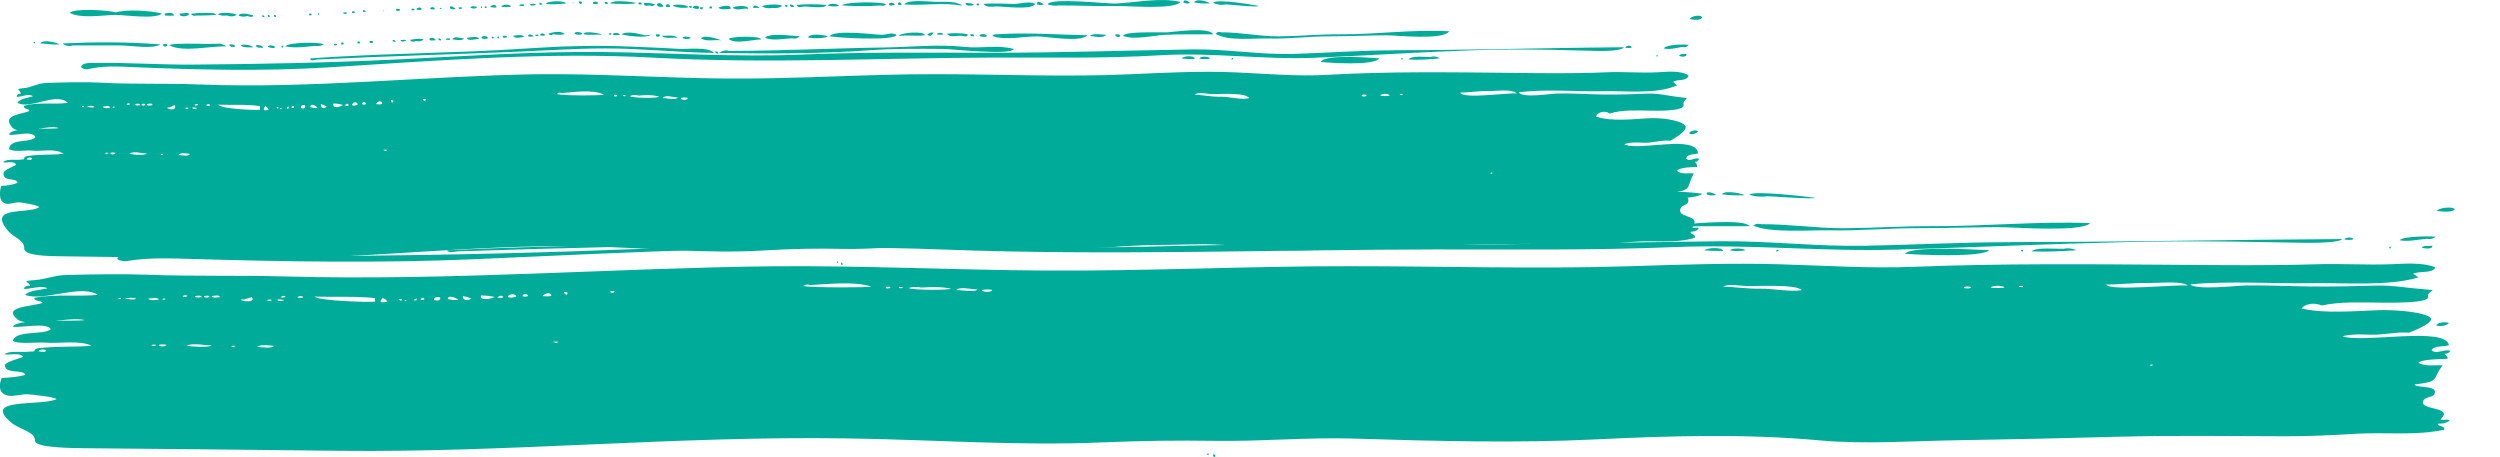 <?xml version="1.0" encoding="UTF-8"?><svg id="Calque_1" xmlns="http://www.w3.org/2000/svg" xmlns:xlink="http://www.w3.org/1999/xlink" viewBox="0 0 431.72 78.92"><defs><style>.cls-1{fill:none;}.cls-2{clip-path:url(#clippath);}.cls-3{fill:#00ac99;}.cls-4{clip-path:url(#clippath-1);}</style><clipPath id="clippath"><rect class="cls-1" width="294" height="45.77"/></clipPath><clipPath id="clippath-1"><rect class="cls-1" y="33.16" width="424" height="45.77"/></clipPath></defs><g class="cls-2"><path class="cls-3" d="m5.52,27.35c-.04.43-.63.21-.91.17.09-.35.72-.41.91-.17m8.95-9.03c.08.26-.18.15-.33.17.02-.15.14-.2.33-.17m1.83.09c-.31.34-.78,0-1.33.09.26-.26,1.08-.31,1.33-.09m2.73.17c-.33.04-1.16.29-1.24-.17.35-.06,1.13-.25,1.24.17m.91,7.82c-.07.32-.84.38-.91,0,.33-.09.58-.09.91,0m-.16-7.99c.08.26-.18.16-.33.17.02-.15.14-.2.33-.17m-1.65,8.08c.19-.21.29-.1.58-.09-.12.29-.37.26-.58.09m4.31-8.6c-.07.34-.32.18-.58.17.14-.28.28-.22.58-.17m2.9,8.6c-.14.4-2.72.25-2.98,0,.96-.42,2,0,2.98,0m-1.16-8.34c-.29.05-.75.2-.83-.17.29-.05.75-.2.83.17m.91-.17c.03.35-.69.35-.66,0,.3-.03.4-.13.66,0m1.25.17c-.31.06-.91.23-.99-.17.29-.04.95-.27.99.17m1.83,8.43c-.01.19-.21.19-.42.17-.08-.29.26-.14.42-.17m1.99-8.43c.54.91-1.12.88-1.32.43.59.02.9-.27,1.32-.43m2.65,8.43c-.24.51-1.48.21-1.99.17.27-.45,1.48-.26,1.99-.17m-.25-7.9c-.19.21-.29.11-.58.09.12-.29.37-.26.58-.09m.33-.69c.42.26.15.09,0,0m1.16.69c-.22.11-.8.34-.83-.09.29-.15.51.04.83.09m.16-.61c-.12.13-.43.25-.58.09.12-.29.37-.26.58-.09m2.07.17c-.33.06-.33.06-.66,0,.01-.31.67-.37.66,0m8.61.09v.61c-.54.14-6.91-.13-7.2-.87,2.4.12,4.82-.11,7.2.26m.91,0c.27.12.46.33.58.61-.87.27-1.06.06-.58-.61m1.99.17c.18-.04.22.06.33.09-.01.25-.39.21-.33-.09m.83.35c-.14.02-.14-.08-.25-.09-.03-.17.37-.13.25.09m1.25-.44c.02.23-.03.38-.25.35-.15-.15.03-.34.25-.35m.91.17c-.1.07-.22.11-.42.09-.14-.41.48-.48.42-.09m1.91-.35c.1.54-.43.59-.75.43-.05-.44.43-.66.75-.43m2.15.35c-.39.19-.86-.01-1.24-.09.01-.81,1.02-.18,1.24.09m.58-.61c.35.09.68.24.99.43-.5.58-1.12.17-.99-.43m2.15-.09c.57-.01,1.12.07,1.65.26-.53.38-1.86.67-1.65-.26m2.65.35c-.27.13-.36.03-.66,0,.12-.3.67-.5.66,0m1.57-.17c-.22.13-.72.29-.99.09,0-.59.97-.66.99-.09m1.41-.17c0,.26-.54.2-.66.09.02-.41.57-.45.66-.09m2.82,0c-.32.24-.63.11-1.08.09.16-.42.94-.8,1.08-.09m.16,7.99c.22-.06.44-.06.66,0-.27.42-.47.04-.66,0m1.74-8.51c.02.38-.09.45-.33.21-.19-.36-.08-.43.33-.21m5.63-.26c.01.43-.51.43-.5,0h.5Zm23.45-1.04c2.1-.15,5.32-.68,7.29.26.01.2-7.24.22-8.12-.09.23-.26.51-.32.83-.17m9.61.52c-.25,0-.59.25-.58-.17.2-.07.54-.13.58.17m.99-.17c.2-.01.39-.01.5.09,0,.13-.61.19-.5-.09m2.65.09c1.25-.09,2.31-.18,3.56.17.04.3-4.56.3-5.05-.09.48-.21.98-.24,1.49-.09m6.8.35c-.41.51-1.83.08-2.57.09.31-.64,1.87-.13,2.57-.09m1.74.09c-.03.4-1.22.4-1.25,0,.25-.12,1.01-.16,1.25,0m90.3-.69c.97.05,6.02-.37,6.63.69-1.29.38-3.53-.28-4.92-.24-1.53.05-3-.28-4.52-.37.8-.51,1.97-.13,2.81-.09m26.93.17c-.12.35-.59.26-.91.17.12-.35.59-.26.91-.17m3.98.09c-.46.12-1.2.12-1.65,0,.17-.38,1.49-.41,1.65,0m2.23-.26c.07.31-.33.12-.5.17,0-.22.28-.17.5-.17m15-.52c.99.04,3.98-.44,4.72.44-1.16-.24-9.41,1.03-9.78-.17,1.69-.01,3.36-.33,5.05-.26m.16,14.25c.02-.15.14-.2.33-.17.08.26-.18.15-.33.17M.97,35.17c.75.19,1.64-.32,2.44-.22.51.06,3.12.42,3.36.83-1.86,1.27-9.08-.34-5.39,4.08.98,1.18,2.84,1.52,2.81,3.09-.03,1.26,4.6,1.28,5.95,1.3,10.17.12,20.46.29,30.66.45,20.09.31,40.29-2.57,60.33-2.15,10.31.19,20.65,1.34,30.99.69,4.47-.27,8.96-.36,13.44-.26,5.5.12,11.05-.64,16.54-.39,9.58.43,19.61.81,29.09.13,8.76-.62,17.9-.98,26.63.17,5.54.73,11.18.1,16.75-.02,6.27-.14,12.52-.34,18.78-.59,6.74-.27,13.63-.11,20.38-.09,2.86,0,5.53-.18,8.35-.43,3.56-.31,7.1.37,10.6-.7.12-.74-.69-.44-.75-1.04.54.03,1.01-.14,1.41-.52-.22-.47-.86.14-1.08-.26,1.68-2.26-2.75-1.46-2.06-3.24.26-.66,1.15-.52,1.31-1.1.46-1.6-1.98-.95-2.4-1.65,3.26-.55,2.04-.93,3.4-3.3-.89-.11-2.12.23-2.9-.43.25-.66,2.99-.67,3.48-.7,0-.36-.14-.65-.42-.87.37,0,.62-.16.74-.52-.64-.35-1.74.66-2.24-.09.23-.84,1.51-.6,2.07-.87-.34-3.32-10.36-.28-12.76-1.56,1.08-.39,2.27-.31,3.38-.26,1.48.07,3.14-.53,4.57-.35.5-.26,3.47-1.9,2.45-2.75-1.18-.97-4.54-1.21-6.02-1.14-2.73.14-6.64.64-9.27-.29.36-.8,1.51-1.09,2.4-.52,2.25-.69,4.68-.51,6.99-.49.75,0,5.99.19,5.75-1.01-.24-1.22,1.9-1.02-1.06-1.37-1.87-.22-3.14-.63-5.16-.56-2.6.09-5.19.2-7.79.15-2.63-.05-5.24-.23-7.87-.17-1.12.02-5.89.85-6.6-.2,4.77-.63,9.75-.08,14.55-.2,3.72-.09,9.34.57,12.8-1.01-.22-.21-.44-.41-.66-.61.68-.53,2.42.01,2.65-1.13-1.55-.88-3.64-.61-5.3-.52-2.96.16-5.91-.13-8.87,0-5.49.25-11.09.16-16.6.1-10.51-.11-21.03-.26-31.54.34-5.45.31-10.64-.2-16.08-.43-5.99-.25-11.99.06-17.97.33-11.14.51-22.38,0-33.55-.01-12.19-.03-24.43.87-36.59.75-10.85-.1-21.72-.87-32.51-.74-19.39.32-38.95,2.54-58.34,1.76-5.49-.22-10.97,0-16.48-.29-3.28-.18-6.57-.07-9.85.04-1.45.05-2.33.74-3.74.88-1.86.19-.57.29-.57.99-.41-.06-.65.11-.74.52.76.09,2.14-.69,2.82-.09-.59.22-2.38.41-2.65,1.13,2.12,1.23,6.69-1.93,8.7,0-2.51.34-5.16-.19-7.62.52-.01.68.82.36.99.87-1.48.68-4.9.64-2.98,2.87,1.19,1.39,6.23-.58,8.04.09-1.14.31-8.23-.32-8.61,1.13.93.28,3.98-.81,4.56.44-.89,1.1-4.17.1-4.56,2,.52.66,3.04.22,3.81.32,1.71.23,4.11-.49,5.63.55-2.15.25-4.32.05-6.46.43-.94.47.44.5-1.35.62-.57.04-2.24-.18-2.63.42.59.16,1.87-.33,2.23.43-.26.23-2.08.87-2.15,1.39-.22,1.67,2.25.72,2.4,1.74-.9.35-1.87.49-2.82.52-.29.92-.5,2.72.74,3.04M99.06.33c-.46.43.04.23,0,0m106.46.17c.13.07-1.12-.93-1.16-.09.37.24.76.27,1.16.09m3.4.09c.17-.05-2.19-1.08-2.74-.17.91.17,1.82.22,2.74.17m-108.45,0c.07-.37-.2-.37-.5-.35-.06.36.29.55.5.35m2.82,0c.1-.38-.91-.38-.91-.09.04.29.75.2.91.09m1.65.09c.07-.37-.2-.37-.5-.35-.07.37.2.37.5.35m-7.2-.09c.03-.48-3.22-.51-3.48.09,1.15.14,2.34.02,3.48-.09m13.09.17c.03-.33-.37-.45-.58-.26-.05.35.31.25.58.26m-17.15,0c.16.06-.67-.73-.5.09.16-.03.33-.06.5-.09m16.07-.26c-.62-.18-3.94-.59-4.39.09.67.08,4.62.19,4.39-.09m45.9.35c.14-.43-.59-.64-.58-.17.01.25.35.16.58.17m24.6-.09c.1.05-1.25-.96-1.16,0,.39.14.78.14,1.16,0m-87.73.09c-.03-.37-.69-.08-.99-.17-.02.46.76.23.99.17m61.97,0c.07-.41-.99-.55-.99-.09.06.3.81.2.99.09m11.43.09c.97,0-1.52-.57-.87-.5-1.18-.13-2.38-.15-3.58-.13-.95,0-4.66-.48-5.33.46,3.26.23,6.54-.36,9.78.17m2.32-.09c-.42-.32-.74-.28-1.49-.35-.07.74,1.21.42,1.49.35m.83,0c.05-.3-.29-.31-.42-.17-.06.3.29.31.42.17m-78.54,0c-.14-.13-.92-.21-.82.17.25-.08.84.19.82-.17m21.7.09c.35.16.65.11.91-.17-.62-.21-1.25-.3-1.91-.26-.12.72.65.44.99.43m39.85,0c.36.11.69.05.99-.17-.53-.53-7.38-.47-7.62.17,2.2.15,4.43.17,6.63,0m30.82,0c3.53,0,7.07.16,10.6.11,1.61-.02,9.4.63,10.36-.72-3.53-.81-7.62.12-11.2.28-1.42.07-11.25-1.08-11.75.15.65.22,1.31.28,1.99.17m-37.95.09c-.39-.38-1.37-.54-2.07-.09.68.21,1.38.24,2.07.09m27.09.09c1.06-.03,6.18.7,6.71-.43-.89-.57-2.71.02-3.68,0-1.73-.02-3.46-.17-5.18,0,.35.67,1.6.45,2.15.43m-83.84.09c0-.63-1.49-.38-1.65-.09.39.2,1.13.03,1.65.09m26.43-.09c-.22-.26-.54-.82-1.16-.43-.06.62.86.54,1.16.43m1.08.09c.16-.49-.76-.64-.74-.17.03.29.48.14.74.17m20.3-.09c.06-.3-.29-.31-.42-.17-.05.3.29.31.42.17m1.16,0c.26.07-.8-.71-.75-.09.22.23.47.26.75.09m1.83,0c.54,0,3.49.46,3.73-.26-1.7-.13-3.43-.17-5.13,0,.22.65.98.26,1.41.26m72.74-.35c.56.03,5.67.56,5.63.26,0,0-7.35-1.36-7.87-.52.72.33,1.46.42,2.24.26m-126.01.52c.03-.65-.95-.42-1.08-.09.35.11.72.14,1.08.09m-2.49.09v-.26c-.24-.13-.24.39,0,.26m.75-.26c-.25-.09-.33,0-.25.26.25.09.33,0,.25-.26m34.88.17c.01-.44-2.38-.68-2.73-.26.86.33,1.83.43,2.73.26m.58,0c.09-.34-.5-.35-.5-.09.13.1.32.28.5.09m2.57-.09c-.42.26-.15.09,0,0m11.35.17c.63.13,1.21,0,1.74-.35-.68-.34-2.83-.29-3.56.09.57.32,1.18.4,1.83.26m-51.03-.17c-.25-.06-1.09-.29-1.08.17.22.13,1.08.22,1.08-.17m40.59.26c.14-.46-.54-.46-.42,0h.42Zm8.2-.09c.16.04-1.01-.88-1.08,0h1.08m-54.85,0c-.2.1-.35-.18-.33.17.31.1.24-.13.33-.17m3.48.09c.07-.33-.39-.11-.58-.17-.07.35.45.3.58.17m40.93,0c.12-.63-.98-.53-1.08-.17.2.2.75.39,1.08.17m-47.14,0c-.42.26-.15.09,0,0m1.49.17c.18-.49-.82-.49-.75-.09.14.15.49.07.75.09m3.64-.09c.1.07-1.09-.95-.99-.09.31.21.65.24.99.09m42.58.09c.2-.35.12-.46-.25-.34-.45.07.09.39.25.34m4.89-.09c.25-.93-2.05-.4-2.07-.17.52.41,1.48.18,2.07.17m3.06,0c0-.77-2.64-.48-2.65-.17.78.61,1.8-.03,2.65.17m-56.42.17c.03-.62-.83-.41-.91-.09.29.11.6.13.91.09m-1.24,0c.12-.27-.61-.27-.5,0,.03.19.44.07.5,0m-2.49.09c.05-.38-.38-.23-.66-.26-.14.46.49.4.66.26m-2.73.17c-.31-.59-.18.02,0,0m-3.15.09c.16.08-.61-.72-.5,0h.5m-1.91.18c.13-.3-.56-.41-.5-.09,0,.19.35.04.5.09m-1.41.09c.07-.33-.39-.11-.58-.17-.07.35.45.3.58.17m-4.81.26c.12-.13.12-.34-.16-.26,0,.15.06.22.16.26m-35.21,0c1.72-.02,7.08.82,8.12-.26-2.06-.46-6.01-.76-8.04-.17-1.01-.4-7.36-.77-7.87.09,2,1.02,5.61.37,7.78.35m14,.09c.3.02,3.51,0,3.48-.17,0-.48-4.3-.24-4.31-.09.21.29.49.38.82.26m19.97-.09c.05-.3-.29-.31-.42-.17-.06.3.29.31.42.17m-23.69.09c-.37-.65-.92-.43-1.65-.35v.35c.55.06,1.1.06,1.65,0m2.57-.26c-.38-.4-1.06,0-1.65-.09-.1.77,1.59.5,1.65.09m6.54.26c.57.23,1.12.2,1.65-.09-.27-.35-2.98-.56-3.23-.09.51.21,1.04.27,1.57.17m3.48.09c.15.02,1.1.44.99-.17-.55,0-2.12-.59-2.49.09.48.23.98.26,1.49.09m2.98.17c.04-.27-.18-.28-.42-.26-.04.27.18.28.42.26m.91,0c.04-.27-.07-.39-.33-.35-.04.27.07.39.33.35m1.08,0c.04-.27-.07-.39-.33-.35-.04.27.07.39.33.35m246.3.09c-.25-.61-1.98-.24-2.15.26.49.11,1.82.34,2.15-.26m-193.36,2.87c-.08-.37-1.21-.5-1.41-.17.18.32,1.04.33,1.41.17m3.31.09c.36-.1-3.09-.82-3.15-.09,1.03.23,2.11.03,3.15.09m1.74-.17c-.3-.07-.47-.35-.42.17.19.06.33,0,.42-.17m57.24.17c.07-.4-1.04-.37-1.08-.09.2.2.74.03,1.08.09m-67.35-.09c.66.14,1.33.14,1.99,0-.64-.68-2.07-.33-2.82-.09.24.33.51.36.83.09m10.27,0c.24.28.89.17,1.24.09-.03-.34-1.12-.41-1.24-.09m55.43-.26c-.42-.08-.78.03-1.08.35.62.54.9-.17,1.08-.35m-67.94.44c.27.13.55.13.83,0-.12-.38-.87-.42-.83,0m-.33.09c.08-.31-.33-.12-.5-.18-.07.33.37.31.5.18m66.77-.09c-.09-.75-4.22-.5-4.56.17,1.51-.28,3.04.07,4.56-.17m6.21.09c.69.04,1.12.39,1.16-.26-1.17-.21-2.38-.23-3.56-.09.38.73,1.83.31,2.4.35m1.65-.26c-.09.41.27.35.58.35.09-.41-.27-.35-.58-.35m.99.09c.31.6.18-.01,0,0m-76.47.26c.22.04-.89-.72-.91,0,.31.11.61.11.91,0m19.31-.17c-1.25-.22-2.92-.81-4.14-.17,1.28.34,4.3.69,5.13.09-.33.03-.66.06-.99.09m2.49-.17h-.66c-.14.55.82.61.66,0m56.5.35c.05-.45-1.21-.54-1.25-.09.23.19.93.26,1.25.09m20.63-.26c-.42,0-2.42-.34-2.82.18.93.15,2.26.42,2.82-.18m2.4.26c.02-.42-.44-.35-.83-.35-.09.48.57.52.83.35m8.2-.69c-.97.06-7.5-.25-7.7.61,1.85.76,5.24-.08,7.2-.18,2.79-.13,5.58-.08,8.37-.09-.68-1.32-6.66-.42-7.87-.35m-111.1.78c-.44-.45-1.13-.29-1.91-.17.2.6,1.53.22,1.91.17m61.72-.35c-1.46-.03-8.17-.94-9.03.26,1.29.24,11.22.87,11.6-.26-.8-.5-1.73.02-2.57,0m20.05-.09c-.37-.05-.7.03-.99.26,2.12.88,5.54.09,7.8.11,1.64.01,7.5,1.1,8.69-.2-5.15-.09-10.35-.51-15.49-.17m-85.5.26c-.11.51.52.34.74.26,0-.35-.43-.24-.74-.26m27.51,0c.42.6,1.81.24,2.66.35-.49-.57-1.83-.31-2.66-.35m28.66.09c-.65-.21-3.01-.59-3.48.17.73.25,2.86.25,3.48-.17m-58.08.26c.01.13.2.08.33.09.18-.32-.42-.39-.33-.09m1.24.09c.07-.8-.6.07,0,0m-1.91,0c.06-.43-1.07-.55-1.08-.09.08.3.87.19,1.08.09m33.63-.09c.13.26,1.28.3,1.41,0-.22-.16-1.23-.36-1.41,0m13.92,0c.16.1.42.26,0,0m4.97.09c.5.13.95.02,1.33-.35-1.03-.03-5.25-.68-5.97.26,1.23.59,3.3.13,4.64.09m74.07-1.04c-.36-.14-.67-.05-.91.26,2,1.32,6.85.74,9.16.81,3.48.1,6.92-.37,10.39-.37,3.29,0,6.56-.16,9.86-.18,1.8-.01,9.84.91,10.94-.69-6.26-.36-12.63.56-18.89.52-3.51-.02-6.99.32-10.49.36-3.37.03-6.71-.73-10.05-.7m-133.13,1.13c-.15-.18-.76-.1-.74.17.23-.08.78.18.74-.17m.42.09c.5.04,1.75.33,1.99-.17-.55,0-1.8-.52-1.99.17m4.64-.09c-.37-.56-1.49-.26-2.15-.17.18.66,1.54.15,2.15.17m-7.54.26c0-.37-.91-.63-1.08-.26-.01.48.72.18,1.08.26m.91,0c.05-.32-.17-.34-.42-.35-.05.32.13.38.42.35m48.47,0s-2.9-1.15-3.56-.35c1,.65,2.47.16,3.56.35m1.24-.26c.9,1.01,4.45.07,5.63.09-.26-.69-5.46-.5-5.63-.09m-55.76.35c0-.37-.63-.08-.91-.17-.06.42.74.28.91.17m1.74,0c.5.16.94.08,1.33-.26-.77-.24-1.63-.03-2.4.09.29.34.65.4,1.08.17m-3.56.17c.04-.31-.54-.52-.5-.09.25-.06.25.15.5.09m-3.9.17c.13-.42-.42-.41-.58-.26-.05.35.31.25.58.26m-2.24.09c.13-.46-.54-.46-.42,0h.42Zm-56.25.09c.07-.16.12-.11.16-.35-.41,0-.13.17-.16.35m50.78-.09c-.42.26-.15.1,0,0m2.66.17c.13-.46-.54-.46-.42,0h.42Zm-49.05,0c-.27-.21-2.8-1-3.32-.17,1.1.06,2.21.28,3.32.17m47.89.09c.07-.31-.33-.12-.5-.17-.07.33.37.31.5.17m-45.65.09c2.72.01,5.45-.01,8.18,0,1.86,0,5.7.7,6.98-.17-5.61-.46-11.28-.43-16.9-.17.52.42,1.1.53,1.74.35m16.41-.09c-.07-.21-.81-.33-.75.09.05.3.75.2.75-.09m9.94.26c.65,0-.82-.48-.85-.48-.98.02-1.95.05-2.92.03-.46,0-5.85-.17-5.84.27,2.36,1.22,7,.1,9.61.17m1.74,0c-.1-.36-.56-.34-.99-.35-.05.49.68.52.99.35m3.06.17c-.08-.44-2.13-.65-2.07-.26.5.29,1.29.27,2.07.26m5.22-.26c-.25-.09-.33,0-.25.26.25.09.33,0,.25-.26m5.55,0c.53.08,1.03,0,1.49-.26-.68-.43-6.22-.4-6.63.35,1.66.35,3.47.06,5.13-.09m-9.03.35c-.02-.52-.92-.52-1.24-.43.09.48.76.36,1.24.43m.83-.17c.29.07,1.12.4,1.33,0-.24-.19-1.18-.51-1.33,0m235.54.09c.01-.45-1.07-.34-1.08,0,.21.14.86.14,1.08,0m8.78-.09c.44.13.8.01,1.08-.35-.61-.13-4-.1-4.31.61,1.07.27,2.17-.12,3.23-.26m-166.69.78c-1.16-.08.73.88,0,0m2.07-.09c-.63-.18-1.21-.06-1.74.35,8.67.16,17.6.14,26.25-.48,4.1-.29,8.29-.24,12.41-.21,1.36,0,11.81,1.16,12.21,0-2.65-.75-5.77-.05-8.49-.35-4.6-.51-9.34.03-13.96.1-8.89.12-17.79.59-26.68.59m160.31.96v-.26c-.25-.13-.25.39,0,.26m3.73-.09c.31.13,1.37.28,1.25-.35-.47.06-1.14-.09-1.25.35m-85.91.44c.74.09,1.49.12,2.24.09.03-.66-1.95-.59-2.24-.09m3.06,0c.42.15,1.4.13,1.83,0-.12-.42-1.71-.42-1.83,0m5.55.17c.07.07.24-.05.25-.09.12-.33-.42-.06-.25.09m-157.82,0c11.32-.55,22.64-.86,33.97-1.32,5.27-.22,10.46-.59,15.74-.59,6.25,0,12.48.69,18.72.78-.88-1.12-4.81-.62-6.02-.7-2.72-.18-5.45-.26-8.19-.39-6.15-.28-12.16-.08-18.3.33-12.41.84-24.84.8-37.26,1.71.17.57.99.19,1.33.17m187.32.09c.01-.21.2-.35-.16-.35-.04.41.05.11.16.35m4.89-.52c-.8.05-3.25-.31-3.81.43,1.79.15,3.6-.03,5.39-.17-.48-.34-1.01-.43-1.57-.26m-19.89.95c.02-.46-.1-.24,0,0m.91-.09c1.47.17,9.19.69,10.11-.61-1.42-.09-9.33-.8-10.11.61m12.59-2c-5.81,0-11.6.46-17.4.62-5.75.16-11.47-.86-17.23-.78-11.5.17-23,.58-34.51.58s-22.08-.15-33.12.31c-11.52.48-22.83-.31-34.34-.44-11.7-.13-23.54.7-35.23,1.27-11.87.58-23.62.81-35.49.9-5.6.05-11.2-.37-16.8-.28-.35,0-1.8-.07-2.26.28-.85.64.55.89.89.8,2.59-.66,5.44-.46,8.08-.35,11.05.46,22.31.72,33.35.04,18.67-1.16,37.69-2.71,56.37-1.68,19.53,1.08,39.25.03,58.81-.02,9.52-.02,19.12.17,28.62-.4,8.94-.54,17.77.81,26.7.43,9.01-.38,18.12-.98,27.19-1.29,4.54-.16,9.07-.16,13.61-.08,2.22.04,4.44.09,6.65.16.91.03,5.36.22,5.88-.61-13.26.1-26.52.52-39.76.52m52.53,13.99c-.29-.28-1.48-.14-1.49.43.5.19,1.29-.01,1.49-.43m-148.55,22.41c-.07.16-.12.11-.16.35.41,0,.13-.17.16-.35m.58.26c-.01.25-.01.47.25.44.01-.25.01-.47-.25-.44"/></g><g class="cls-4"><path class="cls-3" d="m7.96,60.5c-.06.43-.9.21-1.32.17.13-.35,1.03-.41,1.32-.17m12.91-9.03c.12.26-.27.15-.48.17.03-.15.21-.2.48-.17m2.63.09c-.45.34-1.12,0-1.92.09.37-.26,1.55-.31,1.92-.09m3.94.17c-.48.04-1.68.29-1.79-.17.51-.06,1.63-.25,1.79.17m1.32,7.82c-.11.32-1.22.38-1.32,0,.48-.09.83-.09,1.32,0m-.24-7.99c.12.26-.27.16-.48.17.03-.15.21-.2.48-.17m-2.39,8.08c.27-.21.42-.1.83-.09-.18.29-.54.26-.83.09m6.22-8.6c-.11.34-.46.18-.83.17.2-.28.4-.22.83-.17m4.18,8.6c-.21.4-3.93.25-4.3,0,1.38-.42,2.89,0,4.3,0m-1.67-8.34c-.42.05-1.08.2-1.2-.17.42-.05,1.08-.2,1.2.17m1.32-.17c.04.35-.99.35-.95,0,.43-.03.58-.13.95,0m1.8.17c-.45.06-1.31.23-1.43-.17.42-.04,1.37-.27,1.43.17m2.63,8.43c-.02.19-.3.19-.6.17-.12-.29.37-.14.6-.17m2.87-8.43c.78.91-1.61.88-1.91.43.85.02,1.3-.27,1.91-.43m3.82,8.43c-.34.51-2.14.21-2.87.17.38-.45,2.13-.26,2.87-.17m-.35-7.9c-.27.21-.42.11-.83.09.18-.29.54-.26.83-.09m.48-.69c.61.26.22.09,0,0m1.68.69c-.31.11-1.15.34-1.2-.09.41-.15.74.04,1.2.09m.24-.61c-.17.13-.62.25-.83.09.18-.29.54-.26.83-.09m2.99.17c-.47.06-.48.06-.95,0,.02-.31.97-.37.95,0m12.42.09v.61c-.79.14-9.96-.13-10.39-.87,3.46.12,6.95-.11,10.39.26m1.32,0c.39.12.67.33.83.61-1.26.27-1.53.06-.83-.61m2.87.17c.26-.04.31.06.48.09-.02.25-.57.21-.48-.09m1.2.35c-.2.02-.21-.08-.35-.09-.05-.17.54-.13.35.09m1.8-.44c.03.23-.04.38-.35.35-.22-.15.04-.34.35-.35m1.32.17c-.14.07-.31.11-.6.09-.21-.41.69-.48.6-.09m2.75-.35c.15.54-.62.59-1.08.43-.07-.44.62-.66,1.08-.43m3.1.35c-.57.19-1.24,0-1.79-.09.02-.81,1.47-.18,1.79.09m.83-.61c.51.09.98.24,1.43.43-.72.58-1.62.17-1.43-.43m3.1-.09c.82,0,1.61.07,2.39.26-.77.38-2.68.67-2.39-.26m3.82.35c-.38.13-.52.03-.95,0,.17-.3.96-.5.95,0m2.27-.17c-.31.13-1.04.29-1.43.09,0-.59,1.4-.66,1.43-.09m2.03-.17c0,.26-.79.2-.95.09.03-.41.82-.45.95-.09m4.07,0c-.46.24-.9.11-1.55.09.24-.42,1.36-.8,1.55-.09m.24,7.99c.31-.06.64-.06.95,0-.39.42-.68.04-.95,0m2.51-8.51c.03.38-.13.45-.47.21-.27-.36-.12-.43.47-.21m8.12-.26c.02.43-.74.43-.72,0h.72Zm33.81-1.04c3.02-.15,7.67-.68,10.51.26.02.2-10.44.22-11.71-.09.33-.26.74-.32,1.2-.17m13.86.52c-.36,0-.84.25-.83-.17.29-.07.78-.13.83.17m1.43-.17c.29,0,.57,0,.72.09,0,.13-.88.19-.72-.09m3.82.09c1.8-.09,3.33-.18,5.14.17.06.3-6.57.3-7.29-.09.7-.21,1.41-.24,2.15-.09m9.8.35c-.59.51-2.64.08-3.7.09.45-.64,2.69-.13,3.7-.09m2.51.09c-.04.4-1.76.4-1.8,0,.35-.12,1.45-.16,1.8,0m130.23-.69c1.4.05,8.68-.37,9.56.69-1.87.38-5.1-.28-7.1-.24-2.21.05-4.32-.28-6.51-.37,1.15-.51,2.84-.13,4.06-.09m38.83.17c-.18.35-.84.26-1.32.17.18-.35.84-.26,1.32-.17m5.74.09c-.67.12-1.73.12-2.39,0,.25-.38,2.15-.41,2.39,0m3.22-.26c.11.31-.47.12-.72.17,0-.22.4-.17.72-.17m21.63-.52c1.42.04,5.74-.44,6.81.44-1.67-.24-13.57,1.03-14.1-.17,2.44,0,4.85-.33,7.29-.26m.24,14.25c.03-.15.21-.2.48-.17.12.26-.27.15-.48.17M1.39,68.32c1.08.19,2.37-.32,3.53-.22.74.06,4.5.42,4.84.83-2.68,1.27-13.1-.34-7.77,4.08,1.41,1.18,4.1,1.52,4.05,3.09-.04,1.26,6.63,1.28,8.58,1.3,14.67.12,29.5.29,44.21.45,28.97.31,58.1-2.57,87.01-2.15,14.87.19,29.79,1.34,44.69.69,6.45-.27,12.91-.36,19.39-.26,7.94.12,15.93-.64,23.86-.39,13.82.43,28.28.81,41.95.13,12.64-.62,25.82-.98,38.4.17,7.98.73,16.13.1,24.15-.02,9.05-.14,18.06-.34,27.08-.59,9.71-.27,19.66-.11,29.39-.09,4.12,0,7.97-.18,12.04-.43,5.14-.31,10.24.37,15.29-.7.18-.74-1-.44-1.08-1.04.79.03,1.46-.14,2.03-.52-.32-.47-1.25.14-1.55-.26,2.43-2.26-3.97-1.46-2.98-3.24.37-.66,1.66-.52,1.9-1.1.67-1.6-2.86-.95-3.47-1.65,4.69-.55,2.94-.93,4.9-3.3-1.29-.11-3.06.23-4.18-.43.35-.66,4.31-.67,5.02-.7,0-.36-.21-.65-.6-.87.53,0,.89-.16,1.07-.52-.92-.35-2.51.66-3.23-.09.33-.84,2.18-.6,2.99-.87-.49-3.32-14.95-.28-18.4-1.56,1.55-.39,3.27-.31,4.88-.26,2.14.07,4.53-.53,6.59-.35.72-.26,5.01-1.9,3.54-2.75-1.7-.97-6.55-1.21-8.68-1.14-3.94.14-9.58.64-13.37-.29.52-.8,2.18-1.09,3.47-.52,3.24-.69,6.75-.51,10.08-.49,1.08,0,8.63.19,8.29-1.01-.34-1.22,2.74-1.02-1.52-1.37-2.7-.22-4.53-.63-7.44-.56-3.75.09-7.48.2-11.24.15-3.79-.05-7.55-.23-11.35-.17-1.61.02-8.5.85-9.52-.2,6.88-.63,14.05-.08,20.98-.2,5.36-.09,13.46.57,18.45-1.01-.31-.21-.63-.41-.95-.61.98-.53,3.49,0,3.82-1.13-2.24-.88-5.24-.61-7.65-.52-4.26.16-8.52-.13-12.79,0-7.92.25-16,.16-23.93.1-15.15-.11-30.33-.26-45.49.34-7.87.31-15.35-.2-23.19-.43-8.64-.25-17.29.06-25.92.33-16.07.51-32.28,0-48.38,0-17.58-.03-35.23.87-52.77.75-15.65-.1-31.32-.87-46.89-.74-27.96.32-56.18,2.54-84.14,1.76-7.92-.22-15.82,0-23.77-.29-4.73-.18-9.48-.07-14.21.04-2.09.05-3.36.74-5.39.88-2.68.19-.82.29-.82.99-.59-.06-.94.11-1.07.52,1.1.09,3.08-.69,4.07-.09-.84.22-3.43.41-3.82,1.13,3.05,1.23,9.64-1.93,12.54,0-3.62.34-7.43-.19-10.99.52-.02.68,1.18.36,1.43.87-2.13.68-7.07.64-4.3,2.87,1.72,1.39,8.99-.58,11.59.09-1.65.31-11.86-.32-12.42,1.13,1.35.28,5.74-.81,6.57.44-1.28,1.1-6.01.1-6.57,2,.75.66,4.39.22,5.5.32,2.47.23,5.93-.49,8.11.55-3.09.25-6.24.05-9.32.43-1.36.47.64.5-1.94.62-.82.04-3.23-.18-3.79.42.85.16,2.69-.33,3.22.43-.37.23-3.01.87-3.1,1.39-.31,1.67,3.24.72,3.47,1.74-1.3.35-2.69.49-4.07.52-.41.92-.73,2.72,1.07,3.04m141.46-34.84c-.67.43.06.23,0,0m153.53.17c.19.07-1.61-.93-1.67-.09.53.24,1.09.27,1.67.09m4.9.09c.25-.05-3.16-1.08-3.95-.17,1.31.17,2.62.22,3.95.17m-156.4,0c.11-.37-.28-.37-.72-.35-.09.36.41.55.72.35m4.07,0c.15-.38-1.31-.38-1.32-.09.06.29,1.08.2,1.32.09m2.39.09c.11-.37-.28-.37-.72-.35-.11.37.28.37.72.35m-10.39-.09c.05-.48-4.65-.51-5.02.09,1.66.14,3.37.02,5.02-.09m18.88.17c.05-.33-.54-.45-.83-.26-.08.35.45.25.83.26m-24.73,0c.23.06-.96-.73-.72.09.24-.03.48-.06.72-.09m23.18-.26c-.89-.18-5.68-.59-6.33.09.97.08,6.67.19,6.33-.09m66.19.35c.21-.43-.85-.64-.83-.17.02.25.5.16.83.17m35.48-.09c.14.05-1.8-.96-1.67,0,.56.14,1.12.14,1.67,0m-126.53.09c-.05-.37-1-.08-1.43-.17-.03.46,1.1.23,1.43.17m89.37,0c.1-.41-1.43-.55-1.43-.09.09.3,1.17.2,1.43.09m16.49.09c1.4,0-2.19-.57-1.26-.5-1.71-.13-3.44-.15-5.16-.13-1.37,0-6.73-.48-7.69.46,4.69.23,9.43-.36,14.1.17m3.35-.09c-.61-.32-1.06-.28-2.15-.35-.1.74,1.74.42,2.15.35m1.2,0c.08-.3-.42-.31-.6-.17-.09.3.42.31.6.17m-113.27,0c-.2-.13-1.33-.21-1.19.17.36-.08,1.21.19,1.19-.17m31.3.09c.51.16.94.11,1.32-.17-.89-.21-1.81-.3-2.75-.26-.17.72.94.44,1.43.43m57.47,0c.52.11.99.05,1.43-.17-.77-.53-10.64-.47-10.99.17,3.17.15,6.38.17,9.56,0m44.45,0c5.1,0,10.19.16,15.29.11,2.32-.02,13.56.63,14.94-.72-5.09-.81-10.99.12-16.15.28-2.04.07-16.22-1.08-16.95.15.93.22,1.9.28,2.87.17m-54.72.09c-.56-.38-1.97-.54-2.99-.09.98.21,1.98.24,2.99.09m39.07.09c1.53-.03,8.92.7,9.67-.43-1.28-.57-3.91.02-5.31,0-2.49-.02-4.99-.17-7.47,0,.51.67,2.31.45,3.1.43m-120.92.09c0-.63-2.15-.38-2.39-.09.56.2,1.63.03,2.39.09m38.12-.09c-.32-.26-.79-.82-1.67-.43-.09.62,1.24.54,1.67.43m1.55.09c.24-.49-1.09-.64-1.07-.17.04.29.69.14,1.07.17m29.28-.09c.09-.3-.42-.31-.6-.17-.08.3.42.31.6.17m1.67,0c.37.07-1.16-.71-1.08-.09.32.23.68.26,1.08.09m2.63,0c.78,0,5.03.46,5.37-.26-2.46-.13-4.95-.17-7.41,0,.31.65,1.41.26,2.03.26m104.9-.35c.81.03,8.18.56,8.12.26,0,0-10.61-1.36-11.35-.52,1.03.33,2.11.42,3.23.26m-181.73.52c.04-.65-1.37-.42-1.55-.09.51.11,1.03.14,1.55.09m-3.58.09v-.26c-.34-.13-.34.39,0,.26m1.08-.26c-.35-.09-.47,0-.35.26.35.09.48,0,.35-.26m50.3.17c.02-.44-3.44-.68-3.94-.26,1.24.33,2.64.43,3.94.26m.83,0c.13-.34-.72-.35-.72-.09.19.1.46.28.72.09m3.7-.09c-.61.26-.22.09,0,0m16.37.17c.91.13,1.75,0,2.5-.35-.98-.34-4.08-.29-5.14.09.82.32,1.7.4,2.63.26m-73.6-.17c-.35-.06-1.57-.29-1.55.17.31.13,1.56.22,1.55-.17m58.54.26c.2-.46-.79-.46-.6,0h.6Zm11.82-.09c.23.04-1.45-.88-1.55,0h1.55m-79.1,0c-.28.1-.51-.18-.47.17.45.1.34-.13.47-.17m5.02.09c.1-.33-.56-.11-.83-.17-.11.35.65.3.83.17m59.03,0c.18-.63-1.41-.53-1.55-.17.28.2,1.08.39,1.55.17m-67.98,0c-.6.26-.22.09,0,0m2.15.17c.26-.49-1.19-.49-1.08-.09.2.15.71.07,1.08.09m5.25-.09c.15.07-1.57-.95-1.43-.09.45.21.93.24,1.43.09m61.41.09c.28-.35.17-.46-.35-.34-.65.07.13.39.35.34m7.05-.09c.35-.93-2.96-.4-2.99-.17.76.41,2.13.18,2.99.17m4.42,0c0-.77-3.8-.48-3.82-.17,1.12.61,2.6-.03,3.82.17m-81.37.17c.04-.62-1.2-.41-1.32-.09.42.11.86.13,1.32.09m-1.79,0c.17-.27-.88-.27-.72,0,.05.19.63.07.72,0m-3.58.09c.08-.38-.55-.23-.95-.26-.2.46.71.4.95.26m-3.94.17c-.44-.59-.27.02,0,0m-4.54.09c.23.08-.87-.72-.72,0h.72m-2.75.18c.19-.3-.81-.41-.72-.09,0,.19.51.04.72.09m-2.03.09c.1-.33-.57-.11-.83-.17-.11.35.65.3.83.17m-6.93.26c.17-.13.18-.34-.24-.26,0,.15.09.22.24.26m-50.78,0c2.48-.02,10.21.82,11.71-.26-2.98-.46-8.66-.76-11.59-.17-1.45-.4-10.62-.77-11.35.09,2.88,1.02,8.09.37,11.23.35m20.19.09c.43.02,5.06,0,5.02-.17,0-.48-6.21-.24-6.22-.09.3.29.71.38,1.19.26m28.8-.09c.08-.3-.42-.31-.6-.17-.09.3.42.31.6.17m-34.17.09c-.54-.65-1.33-.43-2.39-.35v.35c.8.06,1.59.06,2.39,0m3.7-.26c-.55-.4-1.52,0-2.39-.09-.14.77,2.3.5,2.39.09m9.44.26c.82.23,1.62.2,2.39-.09-.39-.35-4.29-.56-4.66-.09.74.21,1.49.27,2.27.17m5.02.09c.22.02,1.59.44,1.43-.17-.8,0-3.05-.59-3.58.09.7.23,1.41.26,2.15.09m4.3.17c.06-.27-.26-.28-.6-.26-.06.27.26.28.6.26m1.32,0c.06-.27-.11-.39-.48-.35-.06.27.1.39.48.35m1.55,0c.06-.27-.11-.39-.48-.35-.06.27.11.39.48.35m355.21.09c-.36-.61-2.86-.24-3.1.26.71.11,2.62.34,3.1-.26m-278.86,2.87c-.12-.37-1.74-.5-2.03-.17.27.32,1.49.33,2.03.17m4.77.09c.52-.1-4.46-.82-4.54-.09,1.48.23,3.04.03,4.54.09m2.51-.17c-.43-.07-.68-.35-.6.17.27.06.48,0,.6-.17m82.56.17c.11-.4-1.5-.37-1.55-.09.28.2,1.07.03,1.55.09m-97.13-.09c.95.14,1.92.14,2.87,0-.92-.68-2.99-.33-4.07-.09.34.33.74.36,1.2.09m14.81,0c.34.28,1.28.17,1.79.09-.05-.34-1.62-.41-1.79-.09m79.93-.26c-.61-.08-1.13.03-1.55.35.89.54,1.3-.17,1.55-.35m-97.98.44c.39.13.8.13,1.2,0-.17-.38-1.26-.42-1.2,0m-.48.09c.12-.31-.47-.12-.72-.18-.1.33.54.31.72.18m96.3-.09c-.13-.75-6.09-.5-6.57.17,2.17-.28,4.39.07,6.57-.17m8.96.09c.99.04,1.61.39,1.67-.26-1.69-.21-3.44-.23-5.14-.09.55.73,2.64.31,3.47.35m2.39-.26c-.13.41.39.35.83.35.13-.41-.39-.35-.83-.35m1.43.09c.44.6.27,0,0,0m-110.28.26c.31.04-1.29-.72-1.32,0,.44.11.87.11,1.32,0m27.84-.17c-1.8-.22-4.21-.81-5.97-.17,1.85.34,6.2.69,7.41.09-.48.03-.95.06-1.43.09m3.58-.17h-.95c-.2.55,1.18.61.95,0m81.49.35c.07-.45-1.75-.54-1.8-.09.33.19,1.35.26,1.8.09m29.75-.26c-.6,0-3.49-.34-4.07.18,1.35.15,3.26.42,4.07-.18m3.47.26c.03-.42-.64-.35-1.2-.35-.13.48.82.52,1.2.35m11.82-.69c-1.39.06-10.82-.25-11.11.61,2.67.76,7.56-.08,10.39-.18,4.02-.13,8.04-.08,12.07-.09-.98-1.32-9.61-.42-11.35-.35m-160.22.78c-.63-.45-1.63-.29-2.75-.17.29.6,2.2.22,2.75.17m89.01-.35c-2.1-.03-11.79-.94-13.02.26,1.87.24,16.19.87,16.73-.26-1.16-.5-2.49.02-3.7,0m28.91-.09c-.53-.05-1.01.03-1.43.26,3.05.88,7.99.09,11.25.11,2.37,0,10.82,1.1,12.53-.2-7.42-.09-14.93-.51-22.34-.17m-123.3.26c-.16.51.75.34,1.07.26,0-.35-.62-.24-1.07-.26m39.67,0c.6.6,2.61.24,3.83.35-.71-.57-2.64-.31-3.83-.35m41.34.09c-.94-.21-4.34-.59-5.02.17,1.05.25,4.12.25,5.02-.17m-83.76.26c.02.13.28.08.48.09.26-.32-.61-.39-.48-.09m1.79.09c.1-.8-.86.07,0,0m-2.75,0c.09-.43-1.54-.55-1.55-.09.12.3,1.26.19,1.55.09m48.51-.09c.19.26,1.85.3,2.03,0-.32-.16-1.77-.36-2.03,0m20.07,0c.23.1.61.26,0,0m7.17.09c.73.13,1.37.02,1.92-.35-1.48-.03-7.57-.68-8.6.26,1.77.59,4.76.13,6.69.09m106.82-1.04c-.52-.14-.96-.05-1.32.26,2.89,1.32,9.88.74,13.21.81,5.02.1,9.98-.37,14.99-.37,4.74,0,9.47-.16,14.22-.18,2.6,0,14.19.91,15.77-.69-9.03-.36-18.22.56-27.24.52-5.06-.02-10.08.32-15.13.36-4.86.03-9.68-.73-14.5-.7m-192,1.13c-.22-.18-1.09-.1-1.07.17.33-.08,1.12.18,1.07-.17m.6.09c.73.04,2.52.33,2.87-.17-.8,0-2.59-.52-2.87.17m6.69-.09c-.54-.56-2.15-.26-3.1-.17.27.66,2.22.15,3.1.17m-10.87.26c0-.37-1.32-.63-1.55-.26-.02.48,1.03.18,1.55.26m1.32,0c.08-.32-.25-.34-.6-.35-.08.32.19.38.6.35m69.9,0s-4.18-1.15-5.14-.35c1.44.65,3.56.16,5.14.35m1.79-.26c1.3,1.01,6.41.07,8.12.09-.37-.69-7.88-.5-8.12-.09m-80.42.35c0-.37-.91-.08-1.32-.17-.09.42,1.06.28,1.32.17m2.51,0c.72.16,1.36.08,1.92-.26-1.11-.24-2.36-.03-3.47.09.42.34.94.4,1.55.17m-5.14.17c.06-.31-.78-.52-.72-.09.36-.06.35.15.72.09m-5.62.17c.19-.42-.6-.41-.83-.26-.08.35.45.25.83.26m-3.23.09c.19-.46-.79-.46-.6,0h.6Zm-81.12.09c.11-.16.17-.11.24-.35-.59,0-.19.17-.24.35m73.24-.09c-.6.26-.22.1,0,0m3.83.17c.19-.46-.79-.46-.6,0h.6Zm-70.73,0c-.38-.21-4.04-1-4.78-.17,1.58.06,3.19.28,4.78.17m69.06.09c.11-.31-.47-.12-.72-.17-.11.33.53.31.72.17m-65.83.09c3.93,0,7.87,0,11.8,0,2.68,0,8.22.7,10.07-.17-8.09-.46-16.27-.43-24.38-.17.76.42,1.59.53,2.51.35m23.66-.09c-.1-.21-1.17-.33-1.08.09.08.3,1.08.2,1.08-.09m14.34.26c.94,0-1.18-.48-1.23-.48-1.41.02-2.81.05-4.21.03-.67,0-8.44-.17-8.42.27,3.41,1.22,10.1.1,13.86.17m2.5,0c-.14-.36-.81-.34-1.43-.35-.08.49.98.52,1.43.35m4.42.17c-.12-.44-3.07-.65-2.99-.26.73.29,1.86.27,2.99.26m7.52-.26c-.36-.09-.48,0-.36.26.36.09.48,0,.36-.26m8,0c.77.08,1.48,0,2.15-.26-.98-.43-8.98-.4-9.56.35,2.4.35,5.01.06,7.41-.09m-13.02.35c-.03-.52-1.33-.52-1.79-.43.13.48,1.1.36,1.79.43m1.2-.17c.41.07,1.62.4,1.92,0-.34-.19-1.7-.51-1.92,0m339.69.09c.02-.45-1.54-.34-1.55,0,.3.14,1.25.14,1.55,0m12.67-.09c.63.13,1.15,0,1.55-.35-.87-.13-5.77-.1-6.22.61,1.54.27,3.13-.12,4.66-.26m-240.39.78c-1.67-.08,1.05.88,0,0m2.99-.09c-.91-.18-1.75-.06-2.5.35,12.5.16,25.39.14,37.86-.48,5.91-.29,11.96-.24,17.89-.21,1.95,0,17.03,1.16,17.61,0-3.82-.75-8.32-.05-12.24-.35-6.64-.51-13.47.03-20.13.1-12.83.12-25.65.59-38.48.59m231.19.96v-.26c-.35-.13-.35.39,0,.26m5.37-.09c.45.13,1.97.28,1.8-.35-.68.06-1.64-.09-1.8.35m-123.9.44c1.07.09,2.15.12,3.23.09.04-.66-2.81-.59-3.23-.09m4.42,0c.61.15,2.01.13,2.63,0-.17-.42-2.47-.42-2.63,0m8,.17c.11.07.34-.05.36-.09.17-.33-.6-.06-.36.09m-227.61,0c16.32-.55,32.66-.86,48.99-1.32,7.6-.22,15.09-.59,22.7-.59,9.02,0,17.99.69,27,.78-1.27-1.12-6.94-.62-8.68-.7-3.93-.18-7.87-.26-11.81-.39-8.87-.28-17.54-.08-26.39.33-17.89.84-35.83.8-53.73,1.71.25.57,1.42.19,1.92.17m270.14.09c.02-.21.28-.35-.24-.35-.06.41.08.11.24.35m7.05-.52c-1.16.05-4.68-.31-5.5.43,2.58.15,5.2-.03,7.77-.17-.7-.34-1.45-.43-2.27-.26m-28.68.95c.03-.46-.15-.24,0,0m1.32-.09c2.12.17,13.25.69,14.57-.61-2.04-.09-13.46-.8-14.57.61m18.16-2c-8.38,0-16.73.46-25.09.62-8.29.16-16.55-.86-24.85-.78-16.59.17-33.17.58-49.76.58s-31.84-.15-47.76.31c-16.62.48-32.93-.31-49.53-.44-16.87-.13-33.94.7-50.8,1.27-17.12.58-34.06.81-51.19.9-8.07.05-16.16-.37-24.23-.28-.5,0-2.6-.07-3.26.28-1.23.64.8.89,1.28.8,3.73-.66,7.85-.46,11.65-.35,15.93.46,32.17.72,48.09.04,26.92-1.16,54.36-2.71,81.3-1.68,28.17,1.08,56.61.03,84.82-.02,13.73-.02,27.57.17,41.27-.4,12.9-.54,25.63.81,38.51.43,12.99-.38,26.13-.98,39.21-1.29,6.54-.16,13.08-.16,19.62-.08,3.2.04,6.4.09,9.6.16,1.31.03,7.73.22,8.49-.61-19.12.1-38.25.52-57.35.52m75.75,13.99c-.41-.28-2.14-.14-2.15.43.73.19,1.87,0,2.15-.43m-214.23,22.41c-.11.16-.17.11-.24.35.59,0,.19-.17.24-.35m.83.26c-.02.25-.02.47.35.44.02-.25.02-.47-.35-.44"/></g></svg>